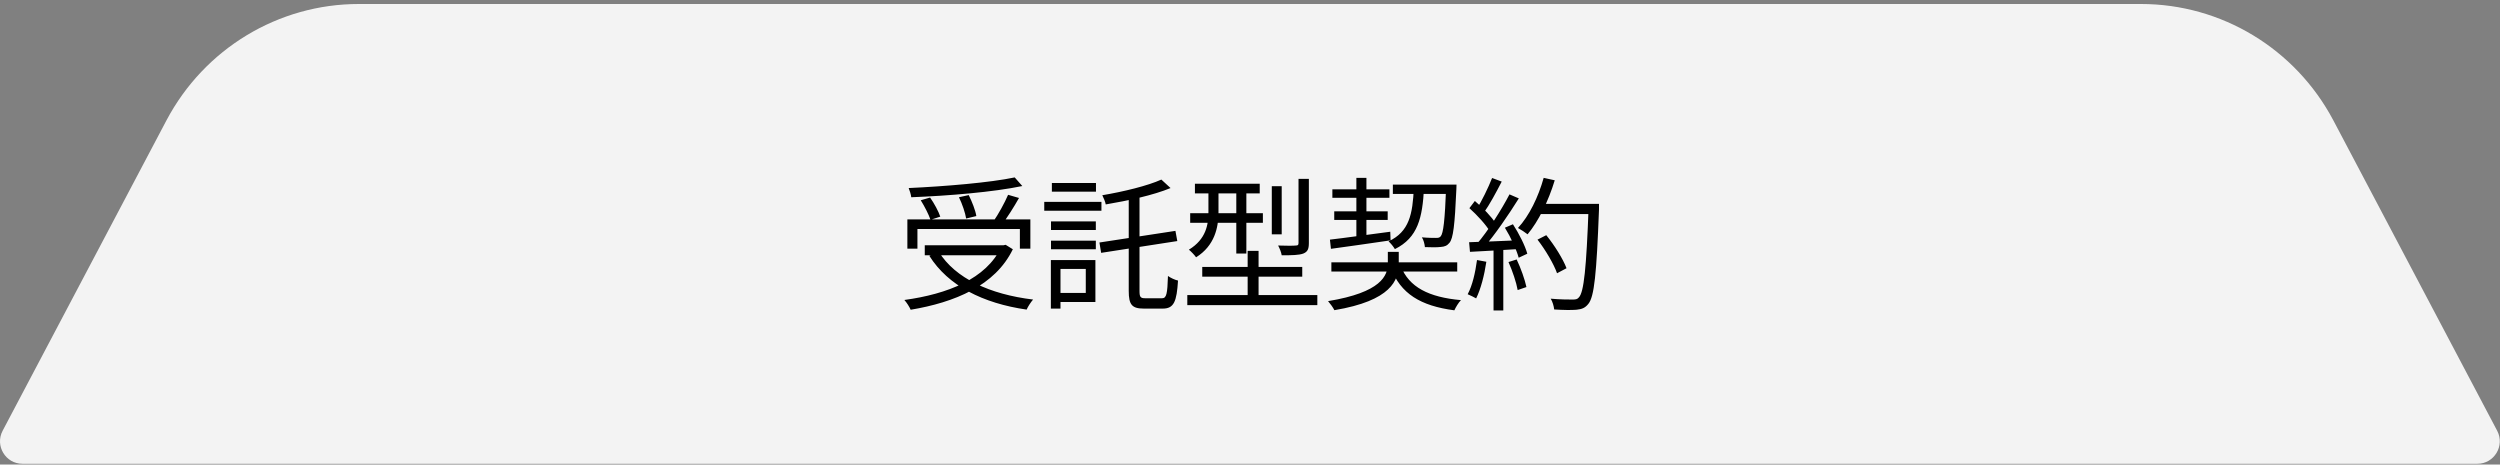<svg width="522" height="97" viewBox="0 0 522 97" fill="none" xmlns="http://www.w3.org/2000/svg">
<rect x="0" y="0" width="522" height="97" fill="#808080" stroke="none"/>
<g clip-path="url(#clip0_326_3530)">
<path d="M517.286 96.835H4.673C1.167 96.835 -1.095 93.079 0.545 89.949L34.757 25.134C42.673 10.168 58.111 0.835 74.906 0.835H447.052C463.847 0.835 479.285 10.168 487.202 25.134L521.414 89.949C523.054 93.079 520.792 96.835 517.286 96.835Z" fill="#F3F3F3"/>
<path d="M189.46 45.805H215.14V51.925H212.95V47.815H191.56V51.925H189.46V45.805ZM193.09 51.205H209.86V53.305H193.09V51.205ZM211.87 37.045L213.46 38.845C207.43 40.105 198.07 40.885 190.27 41.185C190.21 40.615 189.94 39.775 189.73 39.265C197.5 38.905 206.74 38.125 211.87 37.045ZM192.25 41.815L194.2 41.245C195.07 42.475 195.97 44.155 196.33 45.235L194.29 45.895C193.93 44.815 193.06 43.105 192.25 41.815ZM200.23 41.185L202.27 40.735C202.96 42.115 203.68 43.945 203.86 45.115L201.73 45.625C201.55 44.455 200.92 42.595 200.23 41.185ZM210.49 40.675L212.77 41.335C211.69 43.255 210.28 45.475 209.2 46.885L207.4 46.255C208.45 44.755 209.77 42.355 210.49 40.675ZM209.05 51.205H209.56L209.98 51.115L211.48 52.045C207.79 59.665 199.3 63.145 190.15 64.675C189.91 64.105 189.28 63.115 188.83 62.635C197.83 61.405 205.93 58.225 209.05 51.595V51.205ZM196.03 52.585C199.45 58.105 206.68 61.465 215.71 62.545C215.26 63.055 214.63 64.015 214.36 64.645C205.21 63.325 197.98 59.665 194.05 53.425L196.03 52.585ZM235.68 40.405H237.93V60.775C237.93 62.035 238.14 62.275 239.13 62.275C239.64 62.275 242.01 62.275 242.64 62.275C243.57 62.275 243.75 61.345 243.87 57.625C244.41 58.015 245.31 58.435 245.97 58.585C245.7 62.935 245.13 64.435 242.79 64.435C242.25 64.435 239.37 64.435 238.86 64.435C236.37 64.435 235.68 63.655 235.68 60.745V40.405ZM242.49 37.495L244.41 39.265C240.81 40.765 235.5 41.905 230.88 42.685C230.79 42.145 230.43 41.305 230.16 40.765C234.6 40.015 239.67 38.785 242.49 37.495ZM229.56 50.635L245.43 48.205L245.82 50.335L229.92 52.795L229.56 50.635ZM219.45 46.225H228.81V48.025H219.45V46.225ZM219.63 38.215H228.84V40.015H219.63V38.215ZM219.45 50.245H228.81V52.045H219.45V50.245ZM218.04 42.145H229.98V44.005H218.04V42.145ZM220.5 54.295H228.72V63.055H220.5V61.165H226.71V56.155H220.5V54.295ZM219.42 54.295H221.43V64.435H219.42V54.295ZM249.5 38.365H263.03V40.375H249.5V38.365ZM248.51 44.515H263.69V46.525H248.51V44.515ZM247.91 61.615H275.06V63.715H247.91V61.615ZM251.03 55.735H271.91V57.775H251.03V55.735ZM258.14 39.205H260.24V52.945H258.14V39.205ZM260.51 52.375H262.79V63.055H260.51V52.375ZM265.55 38.875H267.62V48.925H265.55V38.875ZM271.13 37.345H273.29V50.755C273.29 52.015 273.02 52.585 272.12 52.945C271.22 53.275 269.78 53.305 267.62 53.305C267.53 52.705 267.2 51.865 266.87 51.265C268.61 51.325 270.08 51.325 270.56 51.265C271.01 51.265 271.13 51.145 271.13 50.725V37.345ZM252.32 39.235H254.42V44.335C254.42 47.455 253.64 51.295 249.74 53.725C249.44 53.275 248.66 52.465 248.24 52.135C251.84 49.945 252.32 46.885 252.32 44.275V39.235ZM277.99 54.775H304.27V56.695H277.99V54.775ZM278.2 39.535H290.11V41.305H278.2V39.535ZM290.83 38.545H302.77V40.495H290.83V38.545ZM278.59 44.125H289.75V45.925H278.59V44.125ZM292.48 55.555C294.19 59.965 298.33 62.065 305.05 62.665C304.54 63.175 303.97 64.135 303.67 64.795C296.62 63.865 292.45 61.345 290.38 55.885L292.48 55.555ZM301.96 38.545H304.12C304.12 38.545 304.12 39.205 304.09 39.505C303.76 47.035 303.43 49.765 302.65 50.695C302.17 51.295 301.66 51.505 300.82 51.565C300.13 51.655 298.84 51.655 297.52 51.595C297.46 50.965 297.25 50.095 296.89 49.555C298.18 49.675 299.38 49.675 299.83 49.675C300.31 49.675 300.55 49.645 300.82 49.345C301.36 48.715 301.69 46.105 301.96 38.935V38.545ZM277.69 50.035C280.84 49.675 285.64 48.985 290.29 48.385L290.35 50.185C285.85 50.845 281.23 51.505 277.9 51.955L277.69 50.035ZM295.21 39.205H297.34C297.01 45.445 296.08 49.615 291.25 52.015C290.98 51.535 290.38 50.785 289.93 50.395C294.25 48.385 294.97 44.725 295.21 39.205ZM283.21 37.135H285.31V49.825L283.21 50.125V37.135ZM289.78 52.585H292.06V55.045C292.06 58.525 290.47 62.785 278.62 64.765C278.35 64.225 277.75 63.385 277.3 62.875C288.4 61.045 289.78 57.565 289.78 54.985V52.585ZM321.03 50.035L322.86 49.105C324.57 51.205 326.37 54.085 327.09 56.005L325.11 57.055C324.45 55.165 322.71 52.195 321.03 50.035ZM321.21 42.565H332.61V44.695H321.21V42.565ZM331.71 42.565H333.87C333.87 42.565 333.87 43.435 333.87 43.735C333.36 57.265 332.88 61.945 331.65 63.445C330.96 64.315 330.3 64.555 329.16 64.675C328.14 64.765 326.31 64.735 324.51 64.615C324.45 63.955 324.18 62.995 323.79 62.365C325.77 62.545 327.63 62.545 328.38 62.545C328.98 62.545 329.37 62.485 329.67 62.095C330.72 61.015 331.23 56.035 331.71 43.075V42.565ZM322.32 37.135L324.63 37.645C323.31 41.995 321.24 46.195 318.96 48.925C318.51 48.565 317.52 47.905 316.95 47.605C319.29 45.085 321.21 41.125 322.32 37.135ZM311.55 37.165L313.56 37.915C312.42 40.135 310.98 42.805 309.81 44.425L308.25 43.765C309.39 42.025 310.77 39.145 311.55 37.165ZM315.18 40.585L317.13 41.425C315.03 44.785 312.09 49.105 309.81 51.685L308.37 50.935C310.68 48.265 313.53 43.765 315.18 40.585ZM306.81 43.465L307.95 41.965C309.63 43.375 311.52 45.355 312.33 46.675L311.13 48.385C310.32 46.975 308.43 44.905 306.81 43.465ZM314.22 47.545L315.9 46.825C317.16 48.745 318.45 51.325 318.9 52.975L317.1 53.815C316.65 52.135 315.45 49.525 314.22 47.545ZM306.75 50.575C309.45 50.485 313.44 50.335 317.4 50.155V51.985C313.59 52.225 309.78 52.435 306.93 52.585L306.75 50.575ZM314.97 54.715L316.68 54.175C317.55 56.005 318.39 58.375 318.72 59.935L316.89 60.565C316.62 59.005 315.81 56.575 314.97 54.715ZM308.4 54.295L310.35 54.655C309.93 57.475 309.18 60.385 308.22 62.305C307.83 62.065 306.93 61.645 306.45 61.435C307.44 59.605 308.04 56.935 308.4 54.295ZM311.85 51.445H313.89V64.825H311.85V51.445Z" fill="black"/>
</g>
<defs>
<clipPath id="clip0_326_3530">
<rect width="522" height="96" fill="white" transform="translate(0 0.835)"/>
</clipPath>
</defs>
</svg>
